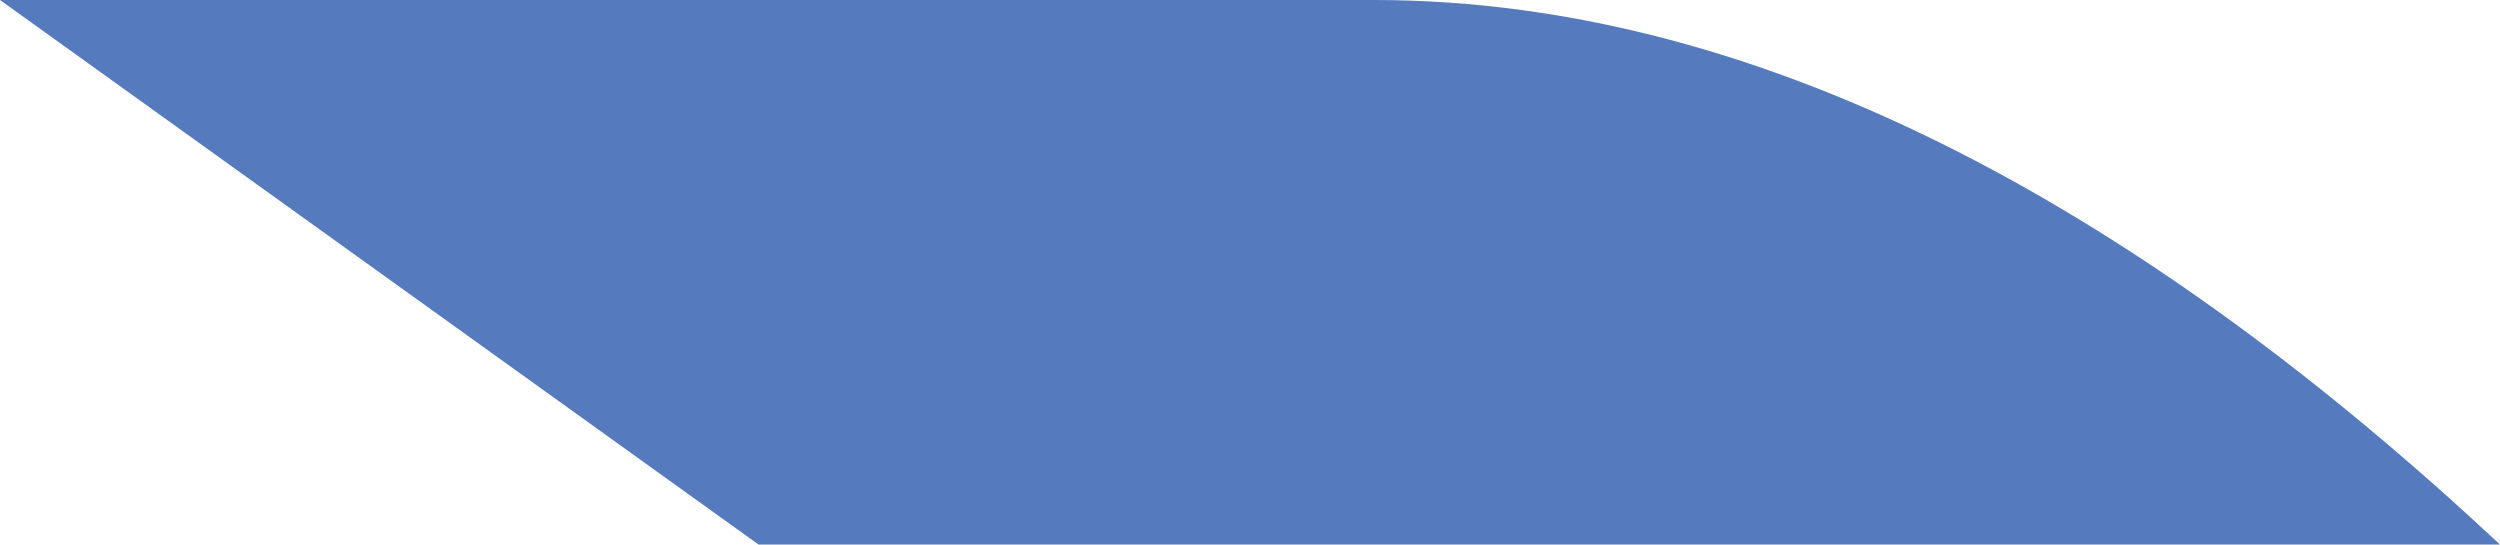 <svg xmlns="http://www.w3.org/2000/svg" width="47.047" height="10.247" viewBox="0 0 47.047 10.247">
  <path id="Path_467" data-name="Path 467" d="M492.078,425H466.226L480.5,435.247h32.772c-6.5-6.075-13.687-10.247-21.195-10.247" transform="translate(-466.226 -425)" fill="#557abe"/>
</svg>
